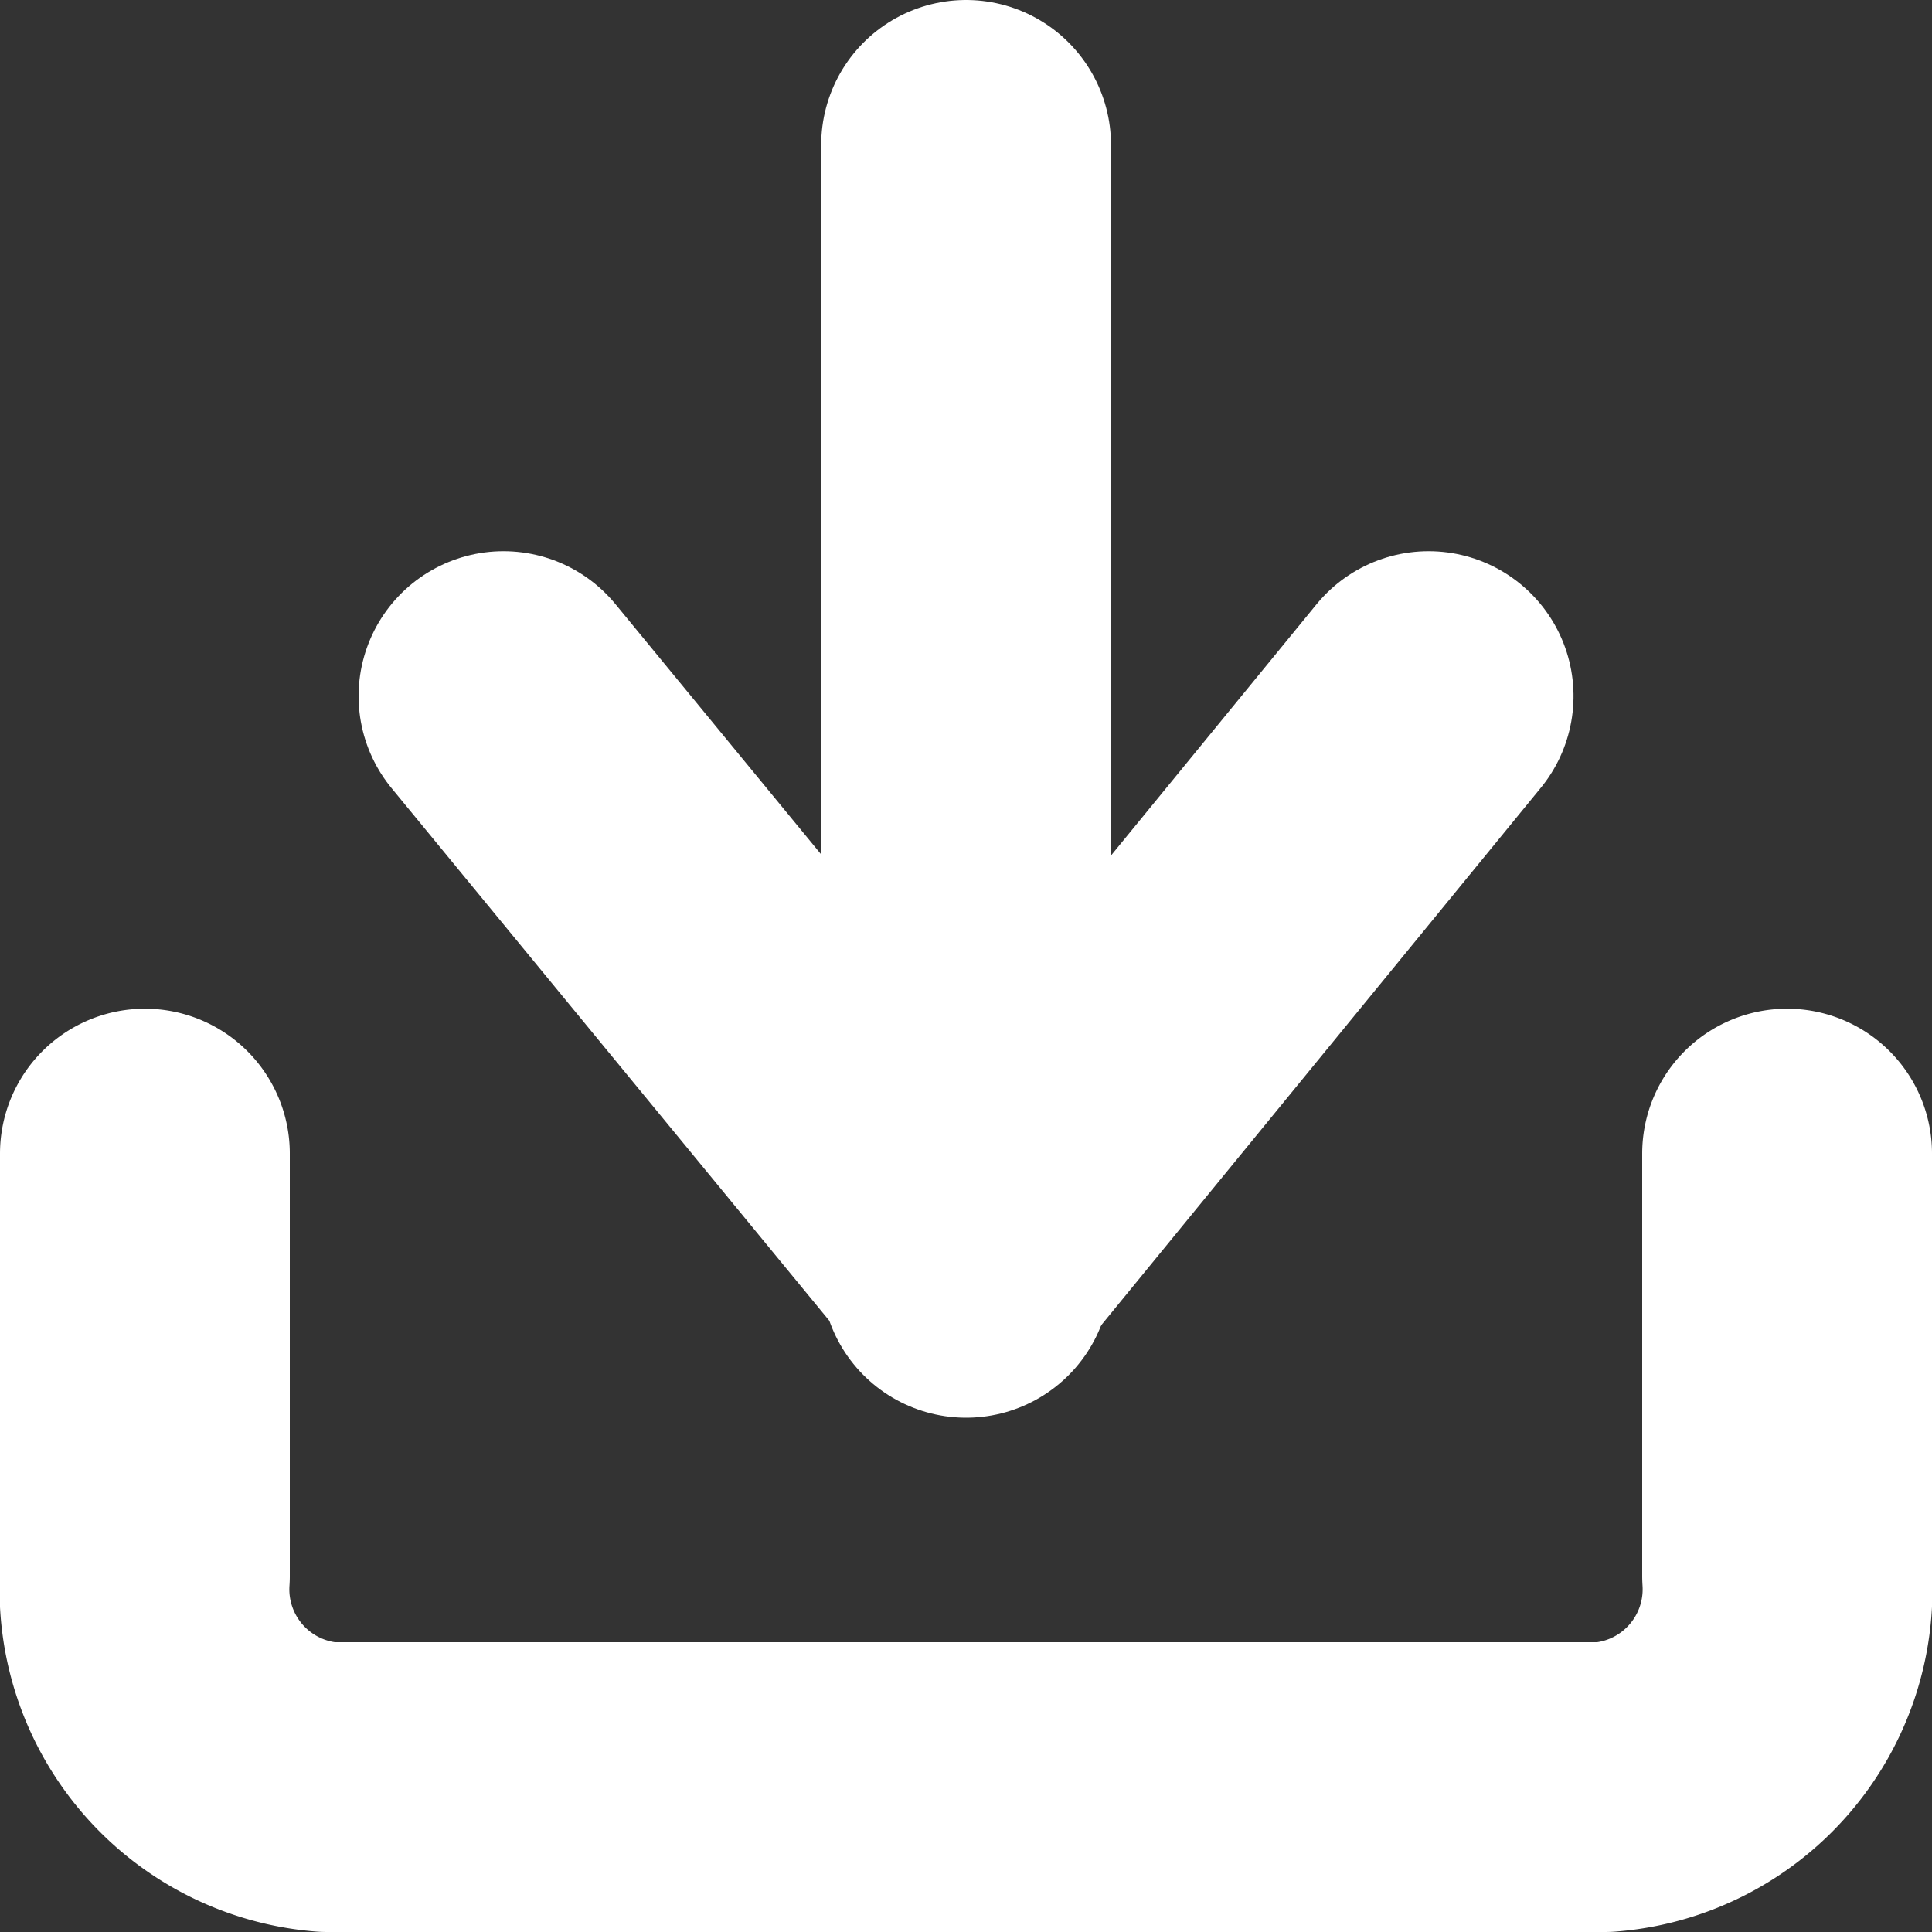 <svg xmlns="http://www.w3.org/2000/svg" width="20" height="20" viewBox="0 0 20 20">
  <rect x="0" y="0" width="20" height="20" fill="#333333" stroke="none"/>
  <g id="Icon_feather-download" data-name="Icon feather-download" transform="translate(1.5 1.5)">
    <path id="Path_39" data-name="Path 39" d="M21.5,22.5v4.372a2.054,2.054,0,0,1-1.889,2.186H6.389A2.054,2.054,0,0,1,4.5,26.872V22.5" transform="translate(-4.5 -12.058)" fill="none" stroke="#fff" stroke-linecap="round" stroke-linejoin="round" stroke-width="3"/>
    <path id="Path_41" data-name="Path 41" d="M18,16.176V4.5" transform="translate(-9.499 -4.5)" fill="none" stroke="#fff" stroke-linecap="round" stroke-linejoin="round" stroke-width="3"/>
    <path id="Path_5199" data-name="Path 5199" d="M-275.052,695.311l5.84,4.777-5.84,4.8" transform="translate(708.6 280.758) rotate(90)" fill="none" stroke="#fff" stroke-linecap="round" stroke-linejoin="round" stroke-width="3"/>
  </g>
</svg>
